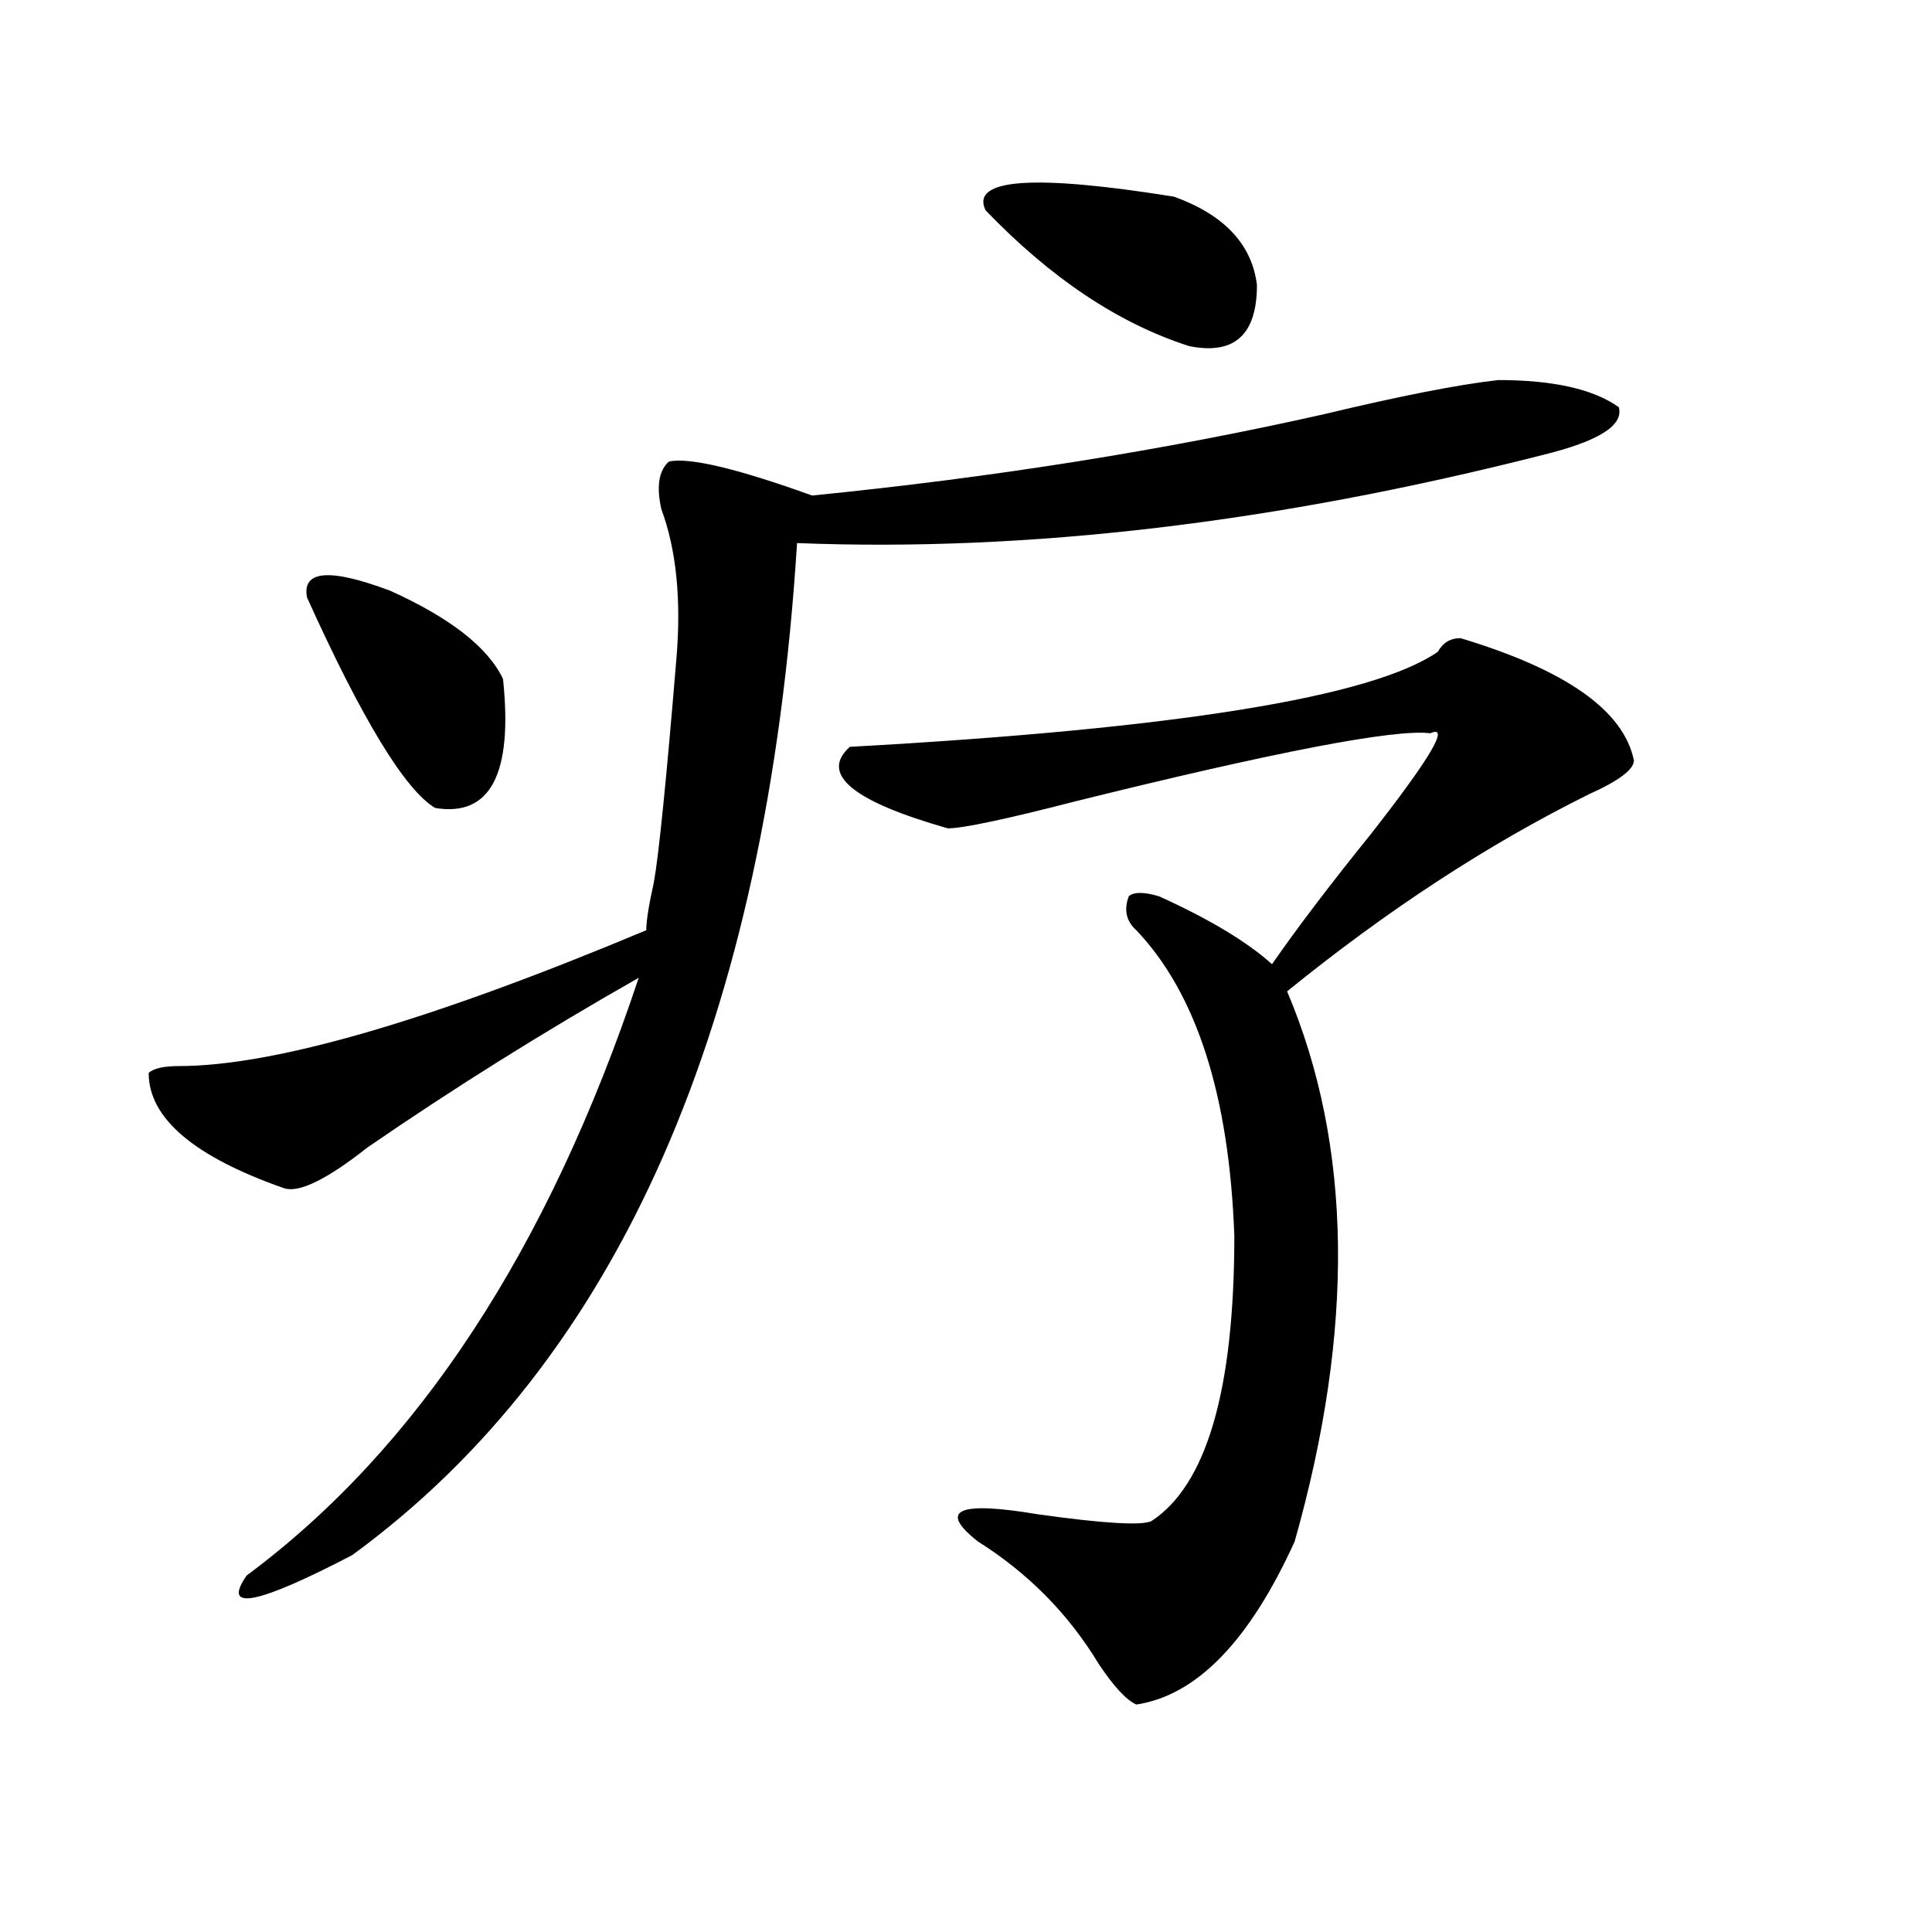 <?xml version="1.0" encoding="utf-8"?>
<!-- Generator: Adobe Illustrator 16.0.0, SVG Export Plug-In . SVG Version: 6.00 Build 0)  -->
<!DOCTYPE svg PUBLIC "-//W3C//DTD SVG 1.1//EN" "http://www.w3.org/Graphics/SVG/1.1/DTD/svg11.dtd">
<svg version="1.1" id="图层_1" xmlns="http://www.w3.org/2000/svg" xmlns:xlink="http://www.w3.org/1999/xlink" x="0px" y="0px"
	 width="1000px" height="1000px" viewBox="0 0 1000 1000" enable-background="new 0 0 1000 1000" xml:space="preserve">
<path d="M775.469,196.719c28.597,0,49.389,4.724,62.438,14.063c2.561,9.394-10.427,17.578-39.023,24.609
	c-137.924,35.156-266.701,50.427-386.332,45.703c-15.609,248.456-92.376,423.083-230.238,523.828
	c-49.45,25.763-67.681,29.278-54.633,10.547c88.413-65.589,156.094-168.75,202.922-309.375
	c-49.45,28.125-96.278,57.458-140.484,87.891c-20.853,16.425-35.121,23.456-42.926,21.094c-46.828-16.37-70.242-36.31-70.242-59.766
	c2.562-2.308,7.805-3.516,15.609-3.516c49.39,0,130.058-23.401,241.945-70.313c0-4.669,1.28-12.854,3.902-24.609
	c2.561-14.063,6.463-52.734,11.707-116.016c2.561-30.433,0-56.25-7.805-77.344c-2.622-11.7-1.342-19.886,3.902-24.609
	c10.365-2.308,35.121,3.516,74.145,17.578c93.656-9.339,182.068-23.401,265.359-42.188
	C724.738,204.958,754.615,199.081,775.469,196.719z M158.898,309.219c-2.622-14.063,11.707-15.216,42.926-3.516
	c31.219,14.063,50.73,29.333,58.535,45.703c5.183,49.219-6.524,71.521-35.121,66.797C209.629,408.864,187.495,372.5,158.898,309.219
	z M755.957,330.313c54.633,16.425,84.51,37.519,89.754,63.281c0,4.724-7.805,10.547-23.414,17.578
	c-52.072,25.817-104.083,59.766-156.094,101.953c33.779,79.706,35.121,174.628,3.902,284.766
	c-23.414,51.525-50.73,79.65-81.949,84.375c-5.244-2.362-11.707-9.394-19.512-21.094c-15.609-25.818-36.463-46.912-62.438-63.281
	c-20.854-16.37-10.427-21.094,31.219-14.063c33.779,4.724,53.291,5.878,58.535,3.516c28.597-18.731,42.926-67.95,42.926-147.656
	c-2.622-72.62-19.512-125.354-50.73-158.203c-5.244-4.669-6.524-10.547-3.902-17.578c2.561-2.308,7.805-2.308,15.609,0
	c25.975,11.755,45.486,23.456,58.535,35.156c12.987-18.731,29.877-40.979,50.73-66.797c31.219-39.825,41.584-57.403,31.219-52.734
	c-18.231-2.308-79.389,9.394-183.41,35.156c-36.463,9.394-58.535,14.063-66.34,14.063c-49.45-14.063-66.34-28.125-50.73-42.188
	c169.081-9.339,270.542-25.763,304.383-49.219C746.811,332.675,750.713,330.313,755.957,330.313z M607.668,101.797
	c25.975,9.394,40.304,24.609,42.926,45.703c0,25.817-11.707,36.364-35.121,31.641c-36.463-11.7-71.584-35.156-105.363-70.313
	C502.305,92.458,534.804,90.097,607.668,101.797z"/>
</svg>
